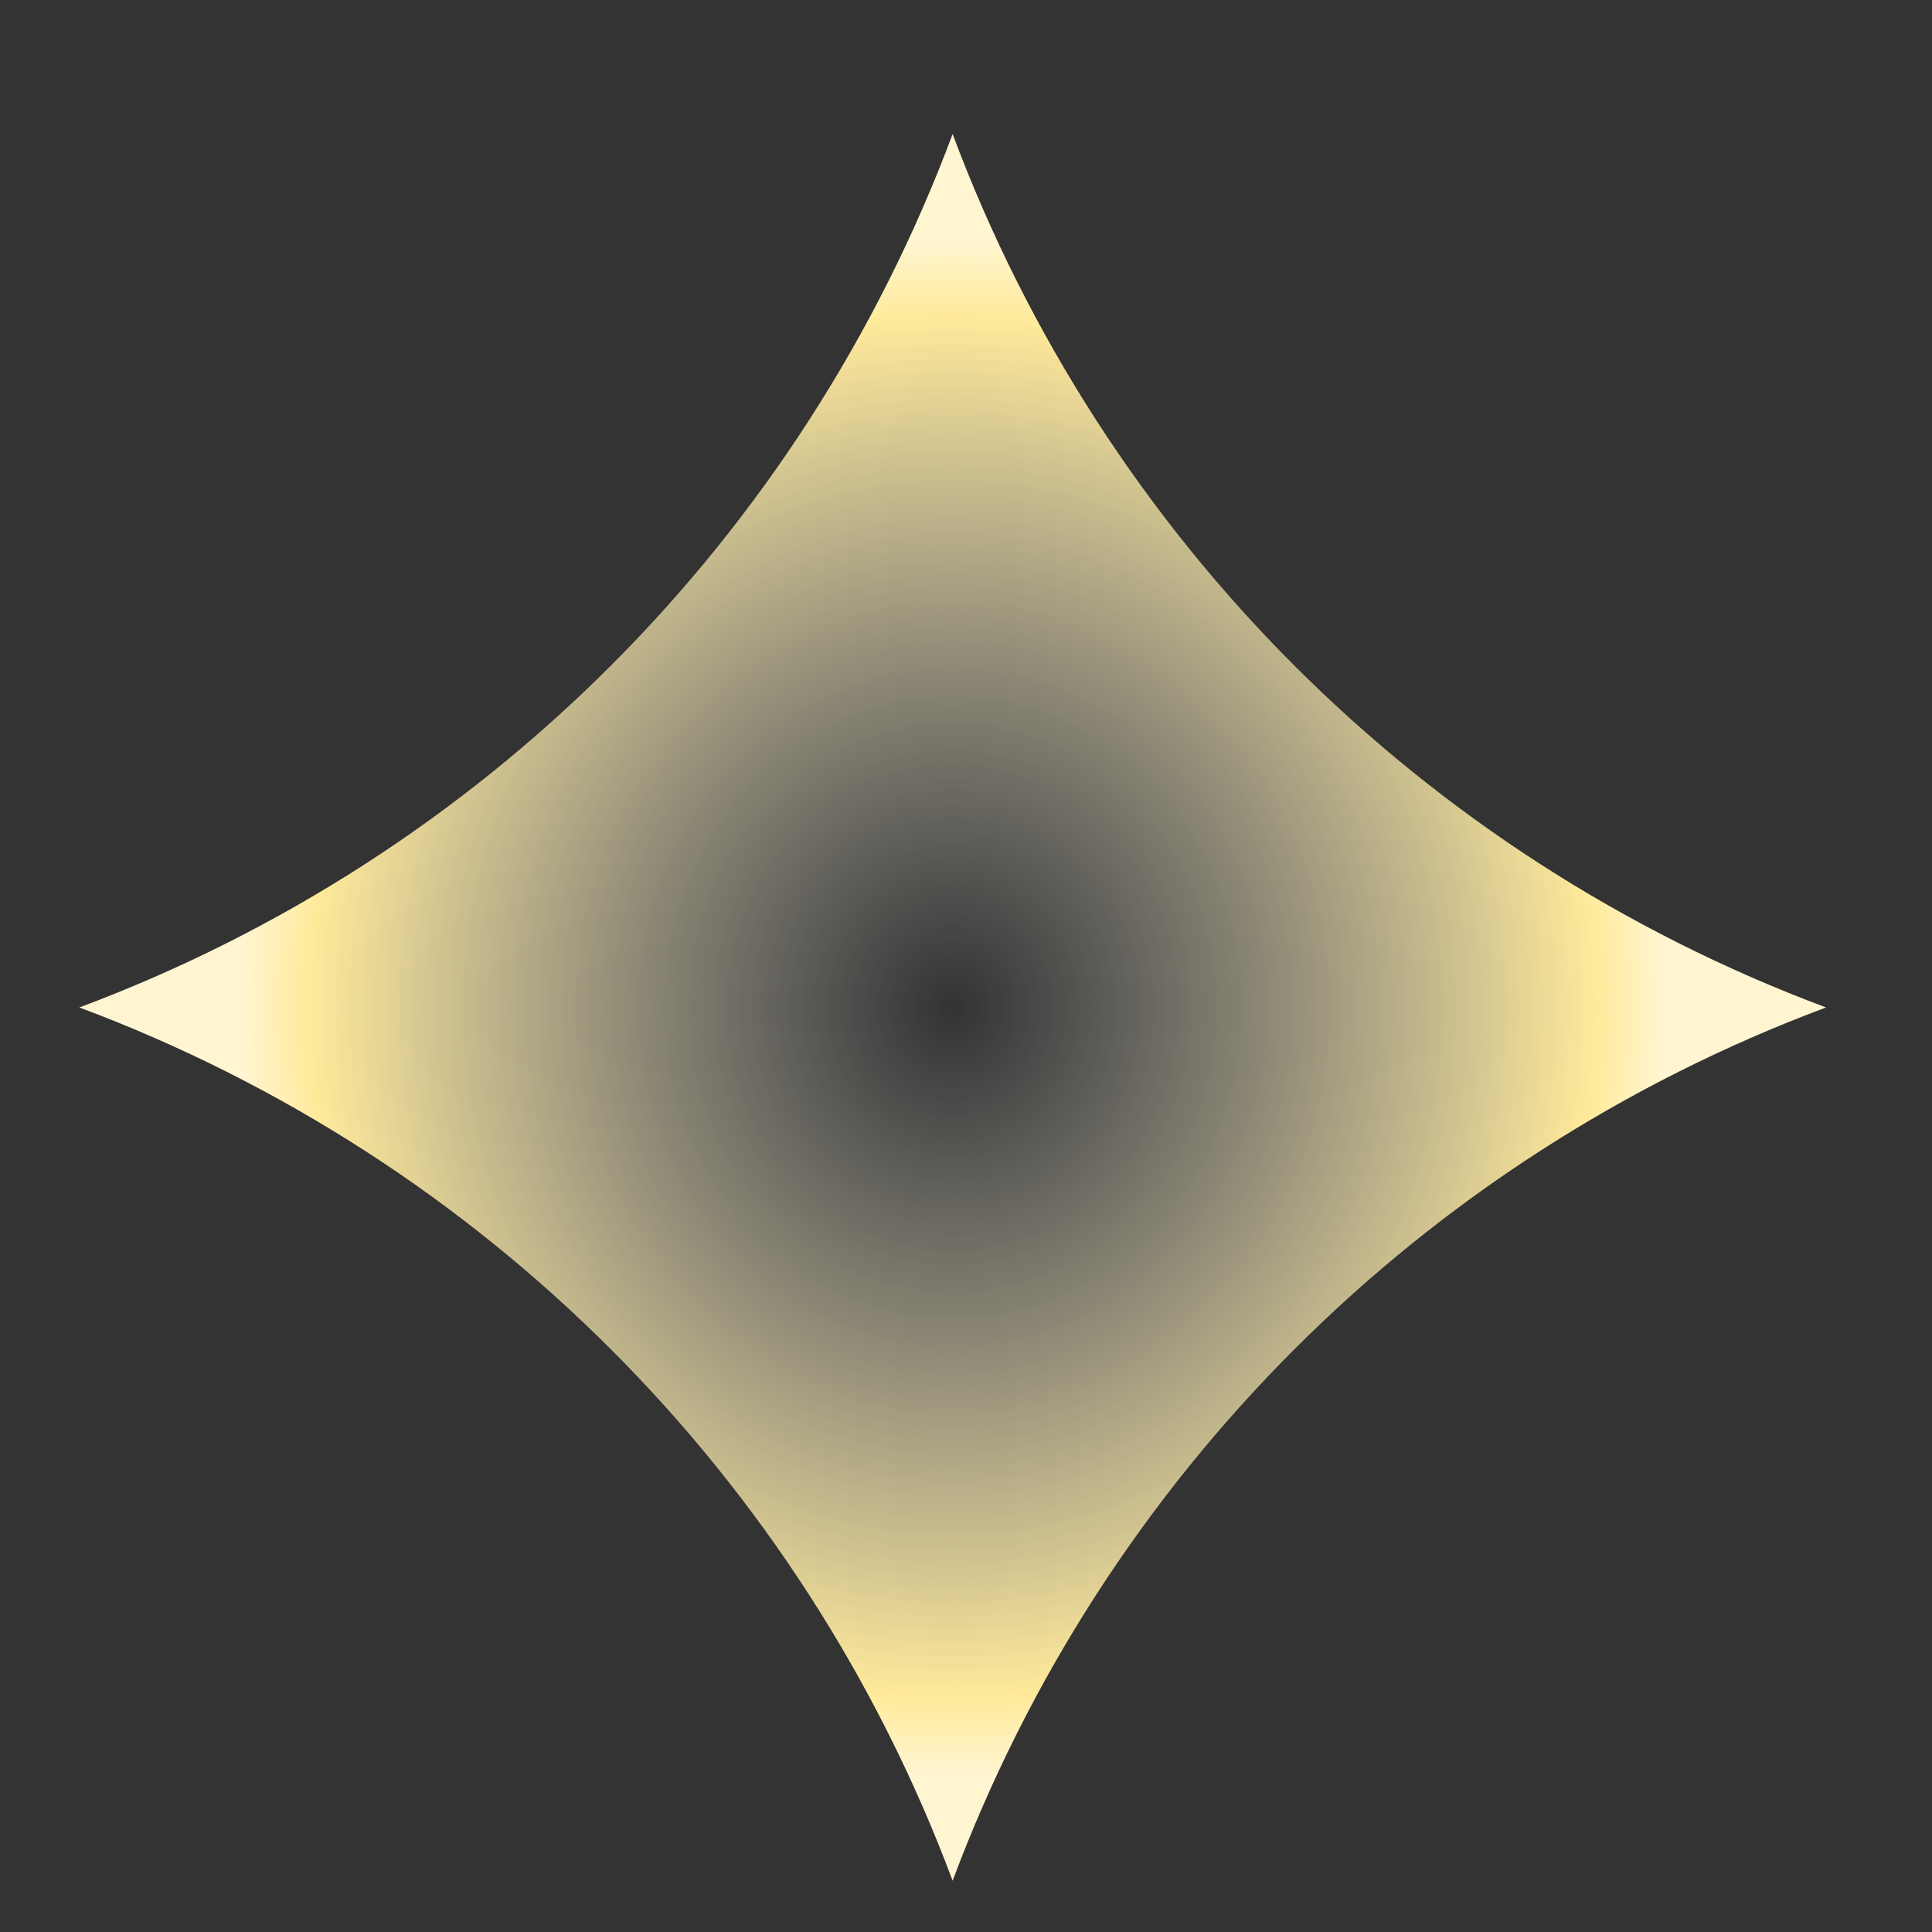 <svg width="13" height="13" viewBox="0 0 13 13" fill="none" xmlns="http://www.w3.org/2000/svg">
<rect x="0" y="0" width="13" height="13" fill="#333333" stroke="none"/>
<path d="M12.287 6.779C9.569 7.794 7.425 9.938 6.41 12.655C5.395 9.938 3.251 7.794 0.534 6.779C3.251 5.764 5.395 3.62 6.41 0.902C7.425 3.62 9.569 5.764 12.287 6.779Z" fill="url(#paint0_diamond_2112_239)"/>
<defs>
<radialGradient id="paint0_diamond_2112_239" cx="0" cy="0" r="1" gradientUnits="userSpaceOnUse" gradientTransform="translate(6.41 6.779) rotate(-90.113) scale(5.184 4.785)">
<stop stop-color="#D9D9D9" stop-opacity="0"/>
<stop offset="0.9" stop-color="#FFEA9A"/>
<stop offset="1" stop-color="#FFF5D1"/>
</radialGradient>
</defs>
</svg>
